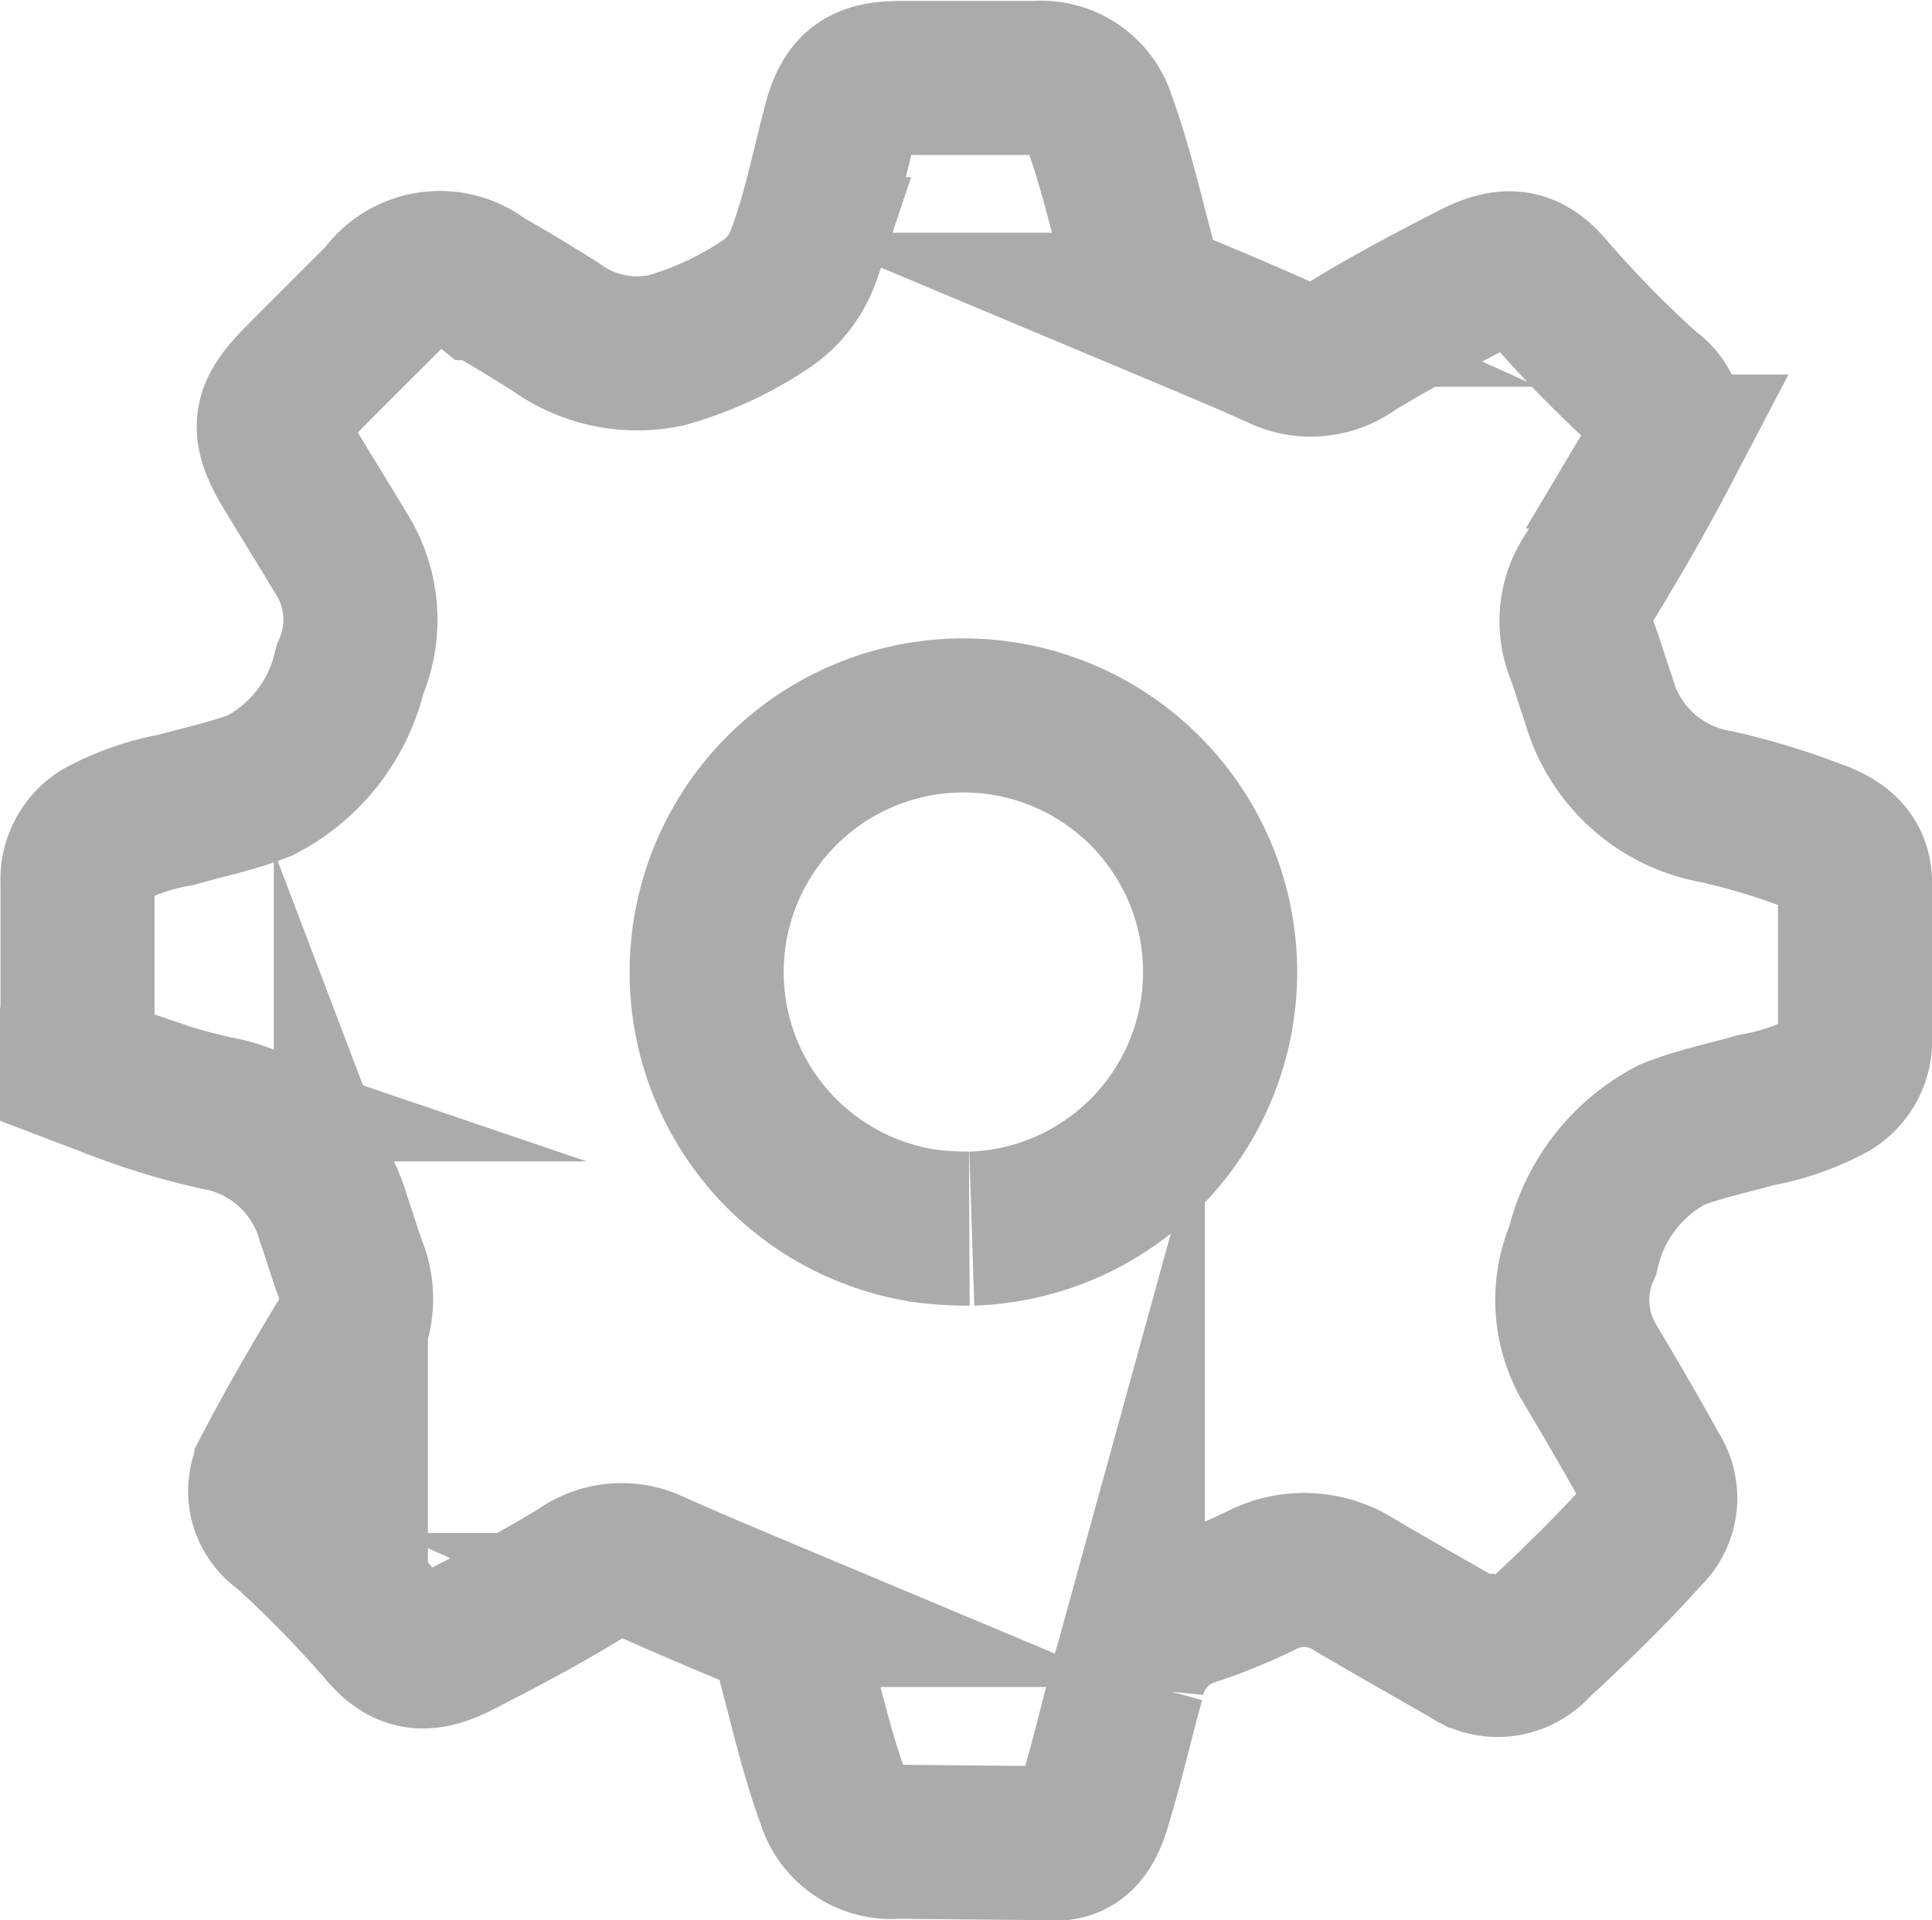 <svg xmlns="http://www.w3.org/2000/svg" width="16.3" height="16.204" viewBox="0 0 16.3 16.204">
  <g id="Group_642" data-name="Group 642" transform="translate(-256.905 -276.904)">
    <path id="Path_278" data-name="Path 278" d="M36.2,38.282a2.166,2.166,0,1,0-.387-.022,2.841,2.841,0,0,0,.366.022" transform="translate(228.904 248.99)" fill="none" stroke="#ababab" stroke-miterlimit="10" stroke-width="1.3"/>
    <path id="Path_279" data-name="Path 279" d="M11.709,18.317c.191-.025.256-.216.3-.381.1-.33.176-.666.268-1a.789.789,0,0,1,.528-.594A4.571,4.571,0,0,0,13.4,16.1a.787.787,0,0,1,.8.042c.318.186.637.368.957.55a.411.411,0,0,0,.549-.062c.325-.3.642-.607.937-.937a.394.394,0,0,0,.06-.508c-.17-.309-.348-.614-.529-.917a1.047,1.047,0,0,1-.058-.957,1.468,1.468,0,0,1,.753-.974c.228-.091.474-.14.711-.208a2.058,2.058,0,0,0,.633-.222.434.434,0,0,0,.2-.39c0-.435,0-.869,0-1.3,0-.243-.173-.34-.367-.406a5.891,5.891,0,0,0-.795-.24,1.252,1.252,0,0,1-1-.9c-.051-.142-.091-.287-.144-.427a.68.68,0,0,1,.08-.633c.207-.341.405-.686.59-1.039a.376.376,0,0,0-.119-.508,9.782,9.782,0,0,1-.818-.833c-.2-.246-.371-.259-.67-.1-.338.174-.674.351-1,.551a.589.589,0,0,1-.592.062c-.282-.128-.569-.248-.855-.368a.642.642,0,0,1-.367-.469c-.1-.375-.187-.755-.321-1.122a.509.509,0,0,0-.534-.365c-.38,0-.76,0-1.141,0-.3,0-.427.083-.507.367-.1.373-.173.755-.307,1.12a.822.822,0,0,1-.328.426,2.936,2.936,0,0,1-.835.385,1.172,1.172,0,0,1-.937-.2c-.2-.125-.4-.249-.611-.366a.574.574,0,0,0-.835.121c-.238.238-.476.474-.712.713-.266.27-.279.4-.082.733L5.5,7.2l.156.257a1.047,1.047,0,0,1,.058.957,1.469,1.469,0,0,1-.754.974c-.228.091-.474.14-.711.208a2.063,2.063,0,0,0-.633.221.435.435,0,0,0-.2.39c0,.435,0,.869,0,1.3,0,.243.173.34.367.406a5.9,5.9,0,0,0,.795.24,1.251,1.251,0,0,1,1,.9c.051.142.091.287.144.427a.679.679,0,0,1-.08.633c-.206.341-.405.686-.59,1.039a.376.376,0,0,0,.119.508,9.78,9.78,0,0,1,.817.833c.2.246.371.259.67.1.338-.174.674-.351,1-.551a.589.589,0,0,1,.592-.062c.283.128.569.248.855.368a.642.642,0,0,1,.367.469c.1.375.186.755.321,1.122a.509.509,0,0,0,.534.365Z" transform="translate(254.143 274.142)" fill="none" stroke="#ababab" stroke-miterlimit="10" stroke-width="1.3"/>
  </g>
</svg>
